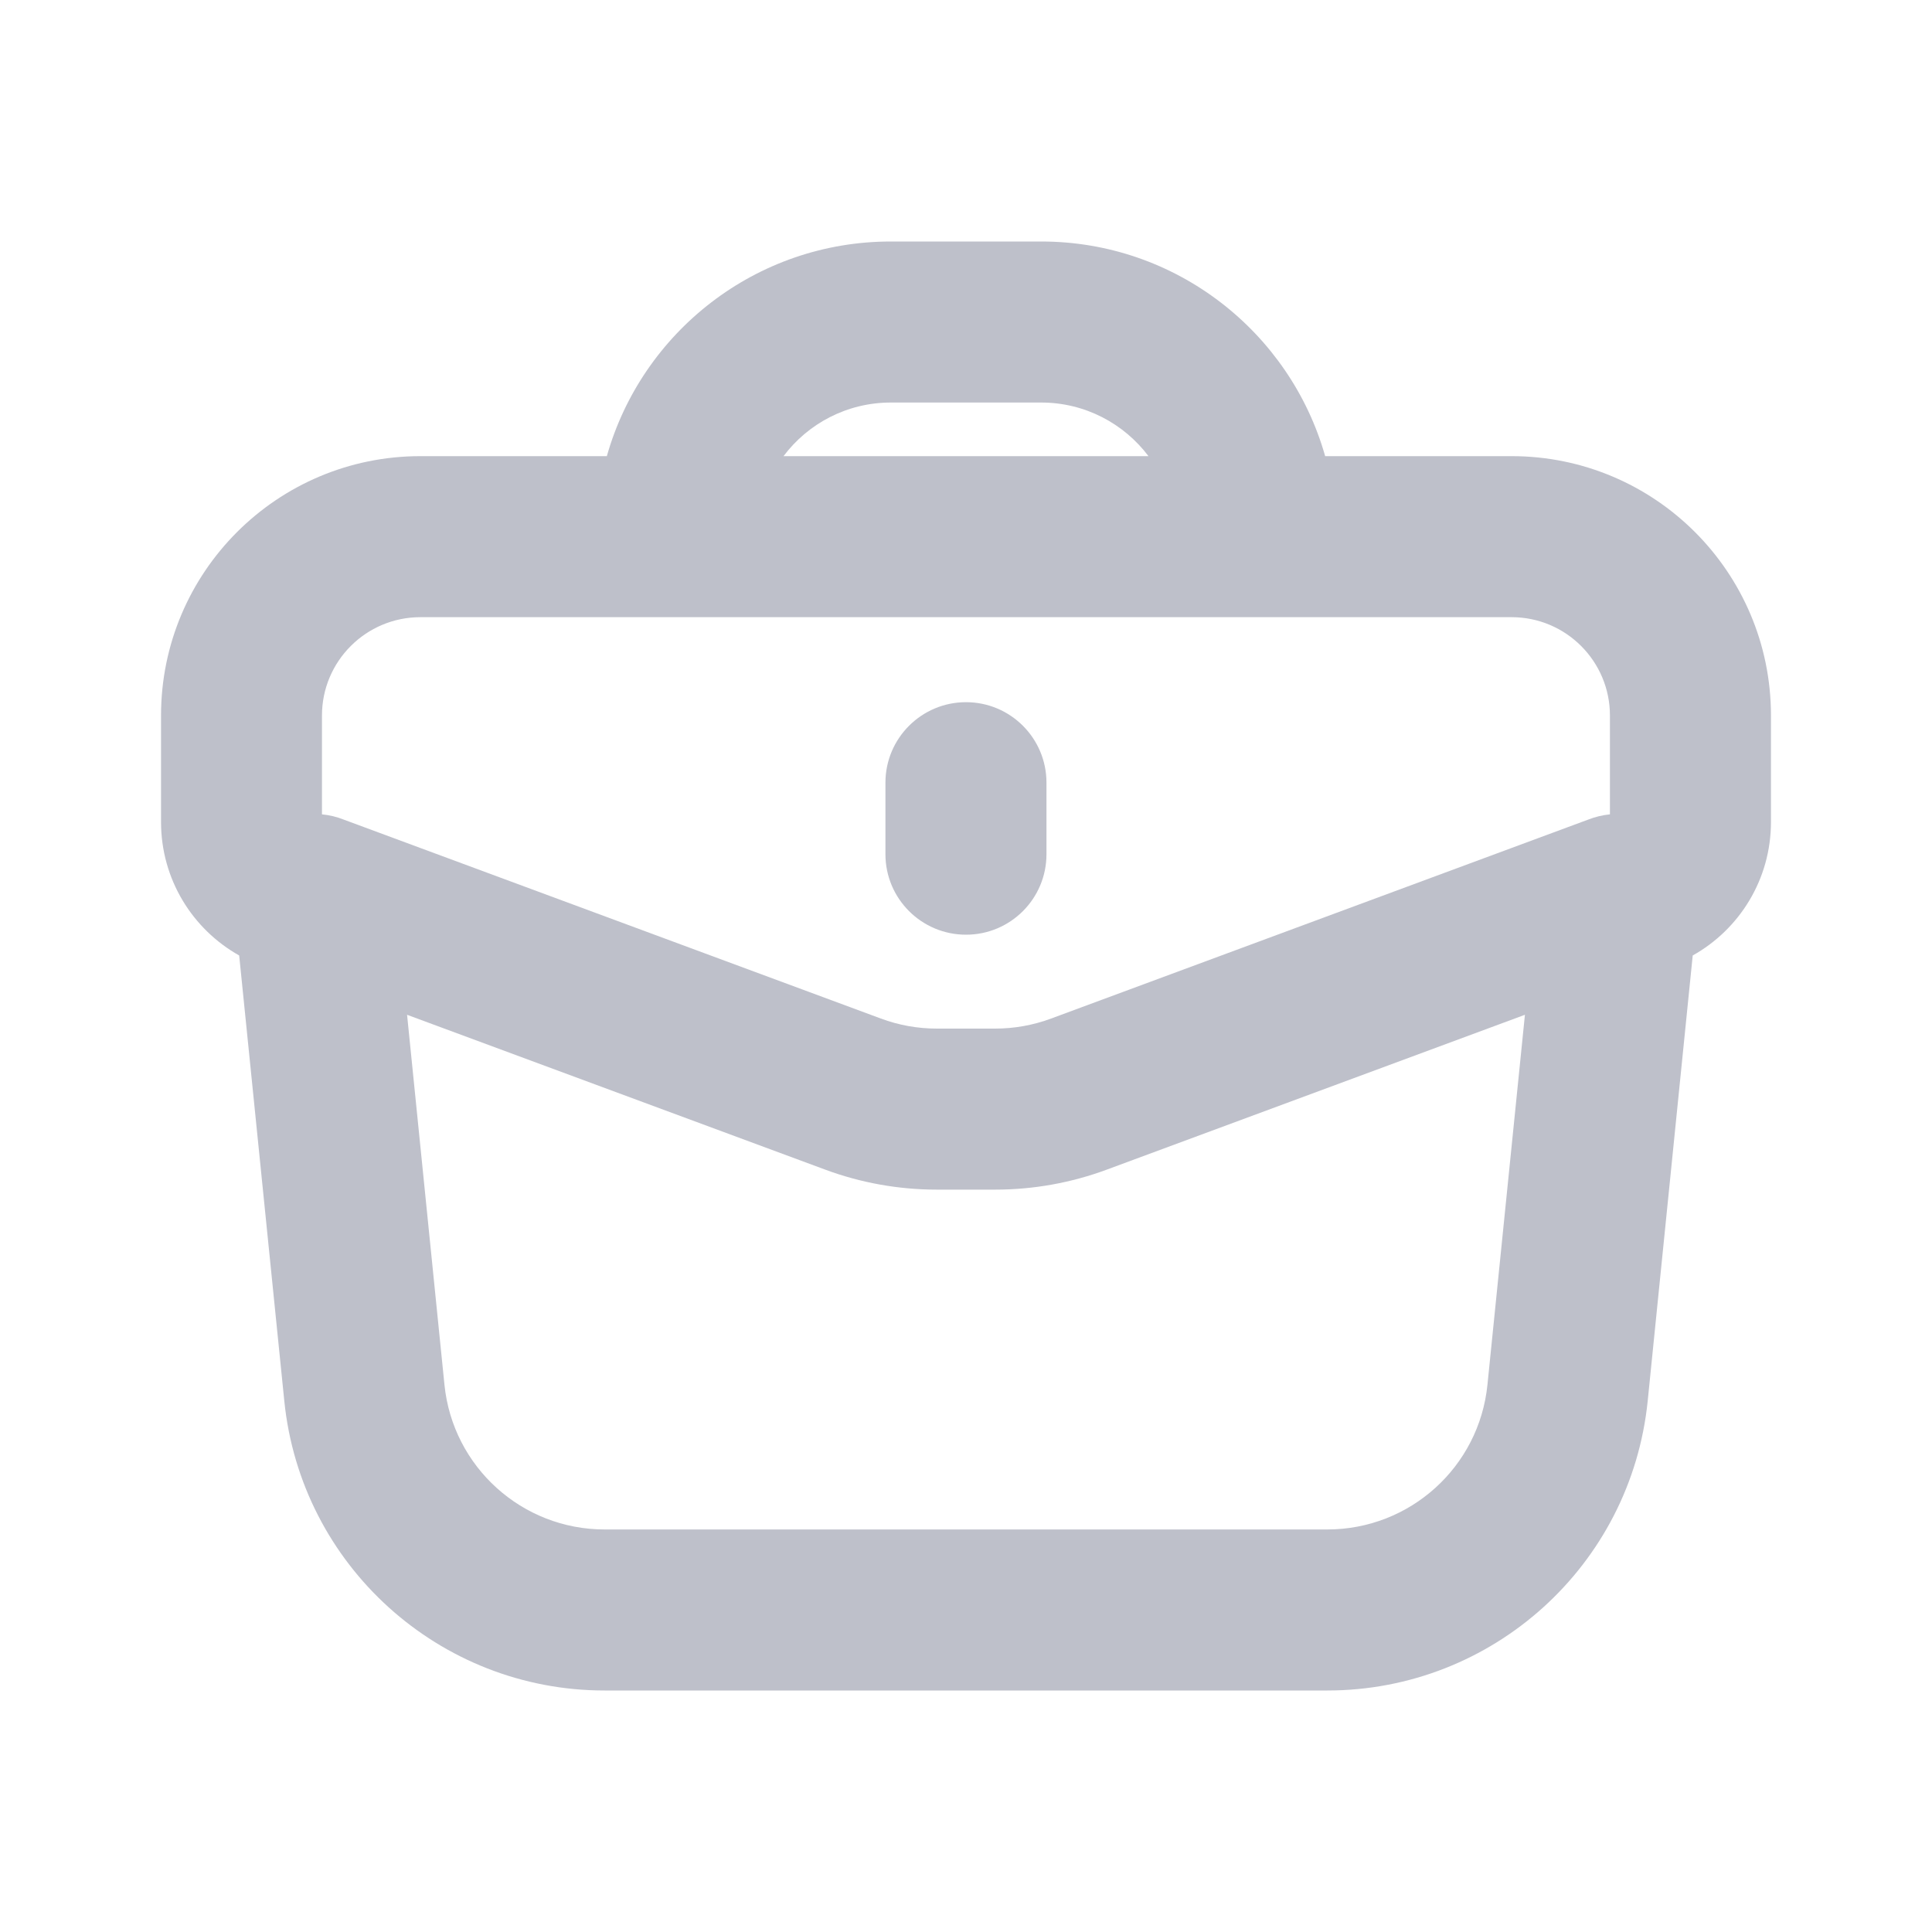 <svg width="20" height="20" viewBox="0 0 20 20" fill="none" xmlns="http://www.w3.org/2000/svg">
<path d="M10.833 8.102C10.833 7.642 10.46 7.269 10 7.269C9.54 7.269 9.166 7.642 9.166 8.102V8.843C9.166 9.303 9.54 9.676 10 9.676C10.46 9.676 10.833 9.303 10.833 8.843V8.102Z" fill="#BEC0CA"/>
<path fill-rule="evenodd" clip-rule="evenodd" d="M10.778 2.5C12.176 2.5 13.355 3.44 13.718 4.722H15.648C17.131 4.722 18.333 5.924 18.333 7.407V8.509C18.333 9.103 18.007 9.62 17.523 9.891L17.057 14.502C16.884 16.205 15.451 17.5 13.74 17.5H6.259C4.549 17.5 3.115 16.205 2.943 14.502L2.476 9.891C1.993 9.62 1.667 9.103 1.667 8.509V7.407C1.667 5.924 2.869 4.722 4.352 4.722H6.282C6.644 3.44 7.823 2.5 9.222 2.5H10.778ZM8.111 4.722C8.364 4.385 8.768 4.167 9.222 4.167H10.778C11.232 4.167 11.635 4.385 11.889 4.722H8.111ZM3.333 7.407C3.333 6.845 3.789 6.389 4.352 6.389H15.648C16.21 6.389 16.666 6.845 16.666 7.407V8.43C16.588 8.438 16.513 8.456 16.442 8.484L10.881 10.544C10.695 10.613 10.499 10.648 10.302 10.648H9.698C9.5 10.648 9.304 10.613 9.119 10.544L3.557 8.484C3.487 8.456 3.412 8.438 3.333 8.43V7.407ZM11.46 12.107L15.786 10.505L15.398 14.335C15.312 15.186 14.596 15.833 13.74 15.833H6.259C5.404 15.833 4.687 15.186 4.601 14.335L4.214 10.505L8.54 12.107C8.911 12.245 9.303 12.315 9.698 12.315H10.302C10.697 12.315 11.089 12.245 11.46 12.107Z" fill="#BEC0CA"/>
</svg>

